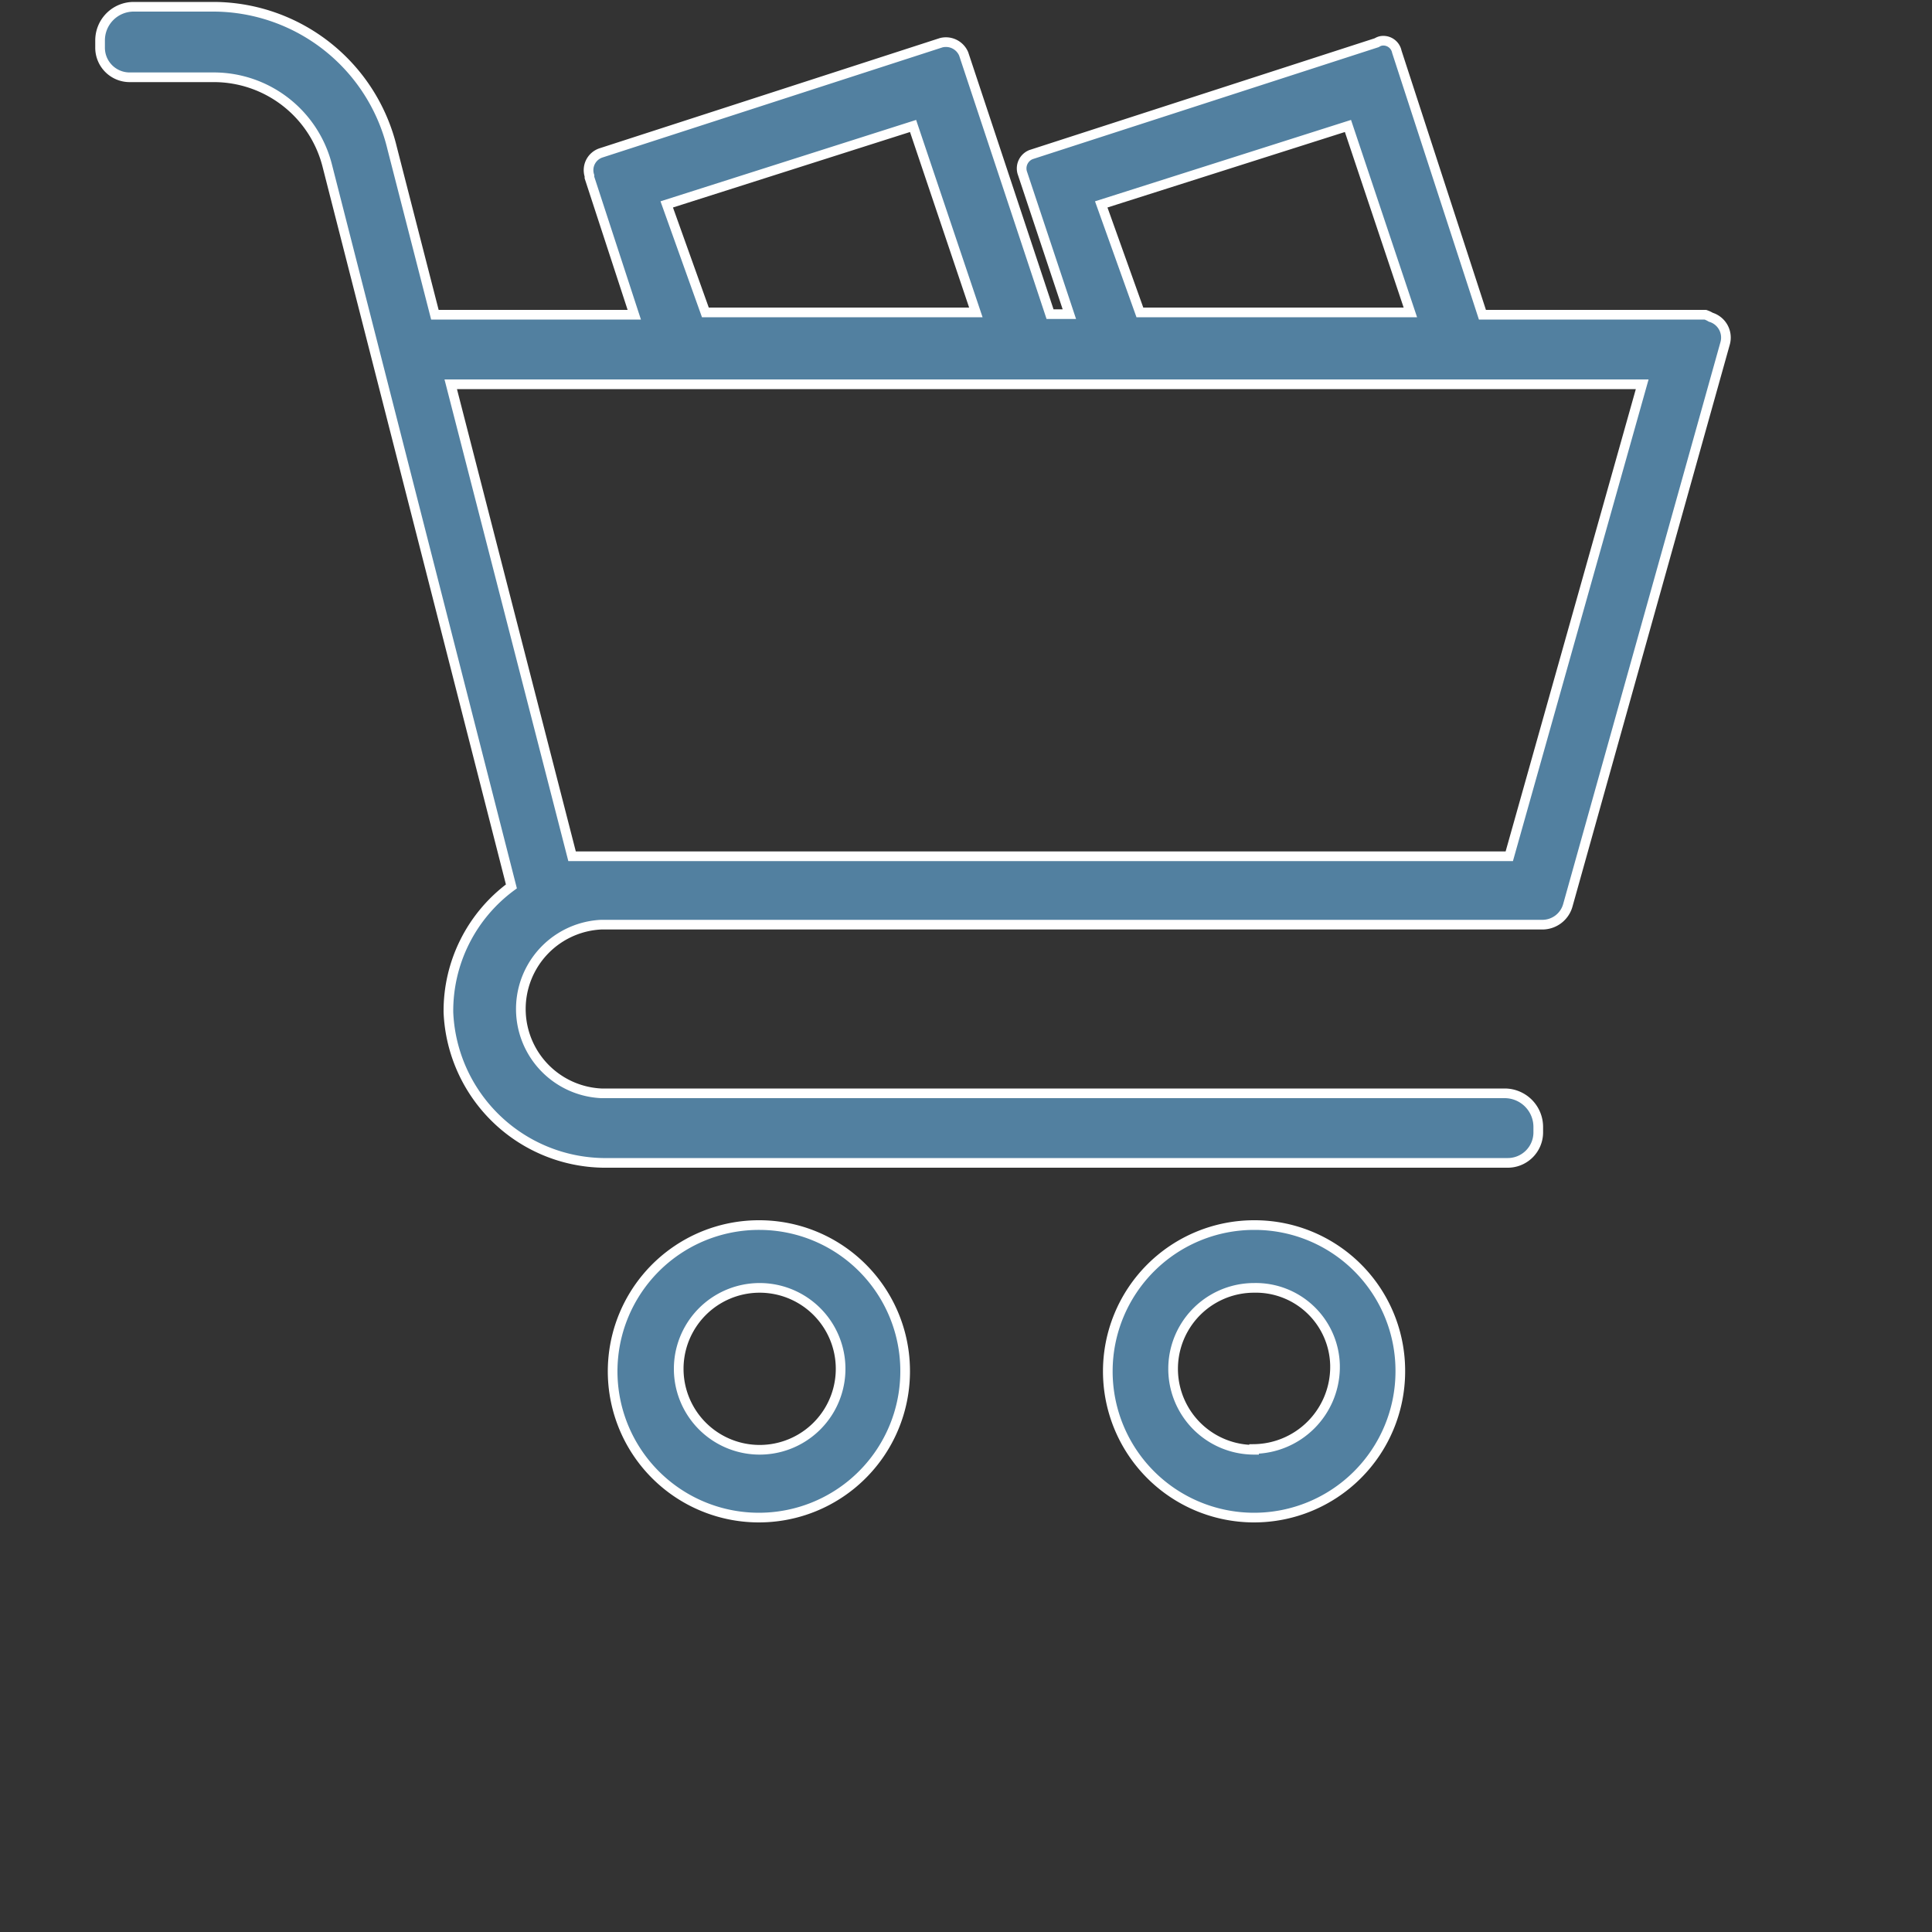 <svg id="Capa_1" data-name="Capa 1" xmlns="http://www.w3.org/2000/svg" viewBox="0 0 100 100"><rect x="0" y="0" width="100" height="100" fill="#333333" stroke="none"/><defs><style>.cls-1{fill:#5280a0;stroke:#fff;stroke-miterlimit:10;stroke-width:0.5px;}</style></defs><path class="cls-1" d="M88.27,16.29H76.73L72.3,2.68a.71.71,0,0,0-.83-.56.67.67,0,0,0-.21.09L53.37,8a.77.77,0,0,0-.46.93l2.44,7.33h-1L49.88,2.79a1,1,0,0,0-1.16-.58l-17.6,5.7a.94.94,0,0,0-.61,1.19l0,.09,2.32,7.1H22.51L20.3,7.68A9.54,9.54,0,0,0,11.11.35H6.92A1.74,1.74,0,0,0,5.18,2.09v.35A1.53,1.53,0,0,0,6.69,4h4.42a6.06,6.06,0,0,1,5.82,4.54l9.54,37.34a8,8,0,0,0-3.26,6.52,8.14,8.14,0,0,0,8,7.79H78a1.58,1.58,0,0,0,1.62-1.55v-.3a1.74,1.74,0,0,0-1.74-1.75H31.12a4.37,4.37,0,0,1,0-8.73H79.87a1.37,1.37,0,0,0,1.28-1l8.14-29.08a1.1,1.1,0,0,0-.74-1.36A1.35,1.35,0,0,0,88.27,16.29ZM69.77,6.52,73,16.17H59l-2-5.59Zm-22.51,0,3.25,9.65h-14l-2-5.59Zm30.86,37.8H29.61L23.33,19.89H85Z"/><path class="cls-1" d="M64.91,63.41A7.57,7.57,0,1,0,72.48,71h0A7.54,7.54,0,0,0,65,63.41Zm0,11.63a4.19,4.19,0,0,1,0-8.38,4.1,4.1,0,0,1,4.19,4v.17A4.25,4.25,0,0,1,64.91,75Z"/><path class="cls-1" d="M39.32,63.41A7.57,7.57,0,1,0,46.85,71v0A7.55,7.55,0,0,0,39.32,63.41Zm0,11.63a4.19,4.19,0,0,1,0-8.38h0a4.19,4.19,0,0,1,0,8.38Z"/></svg>